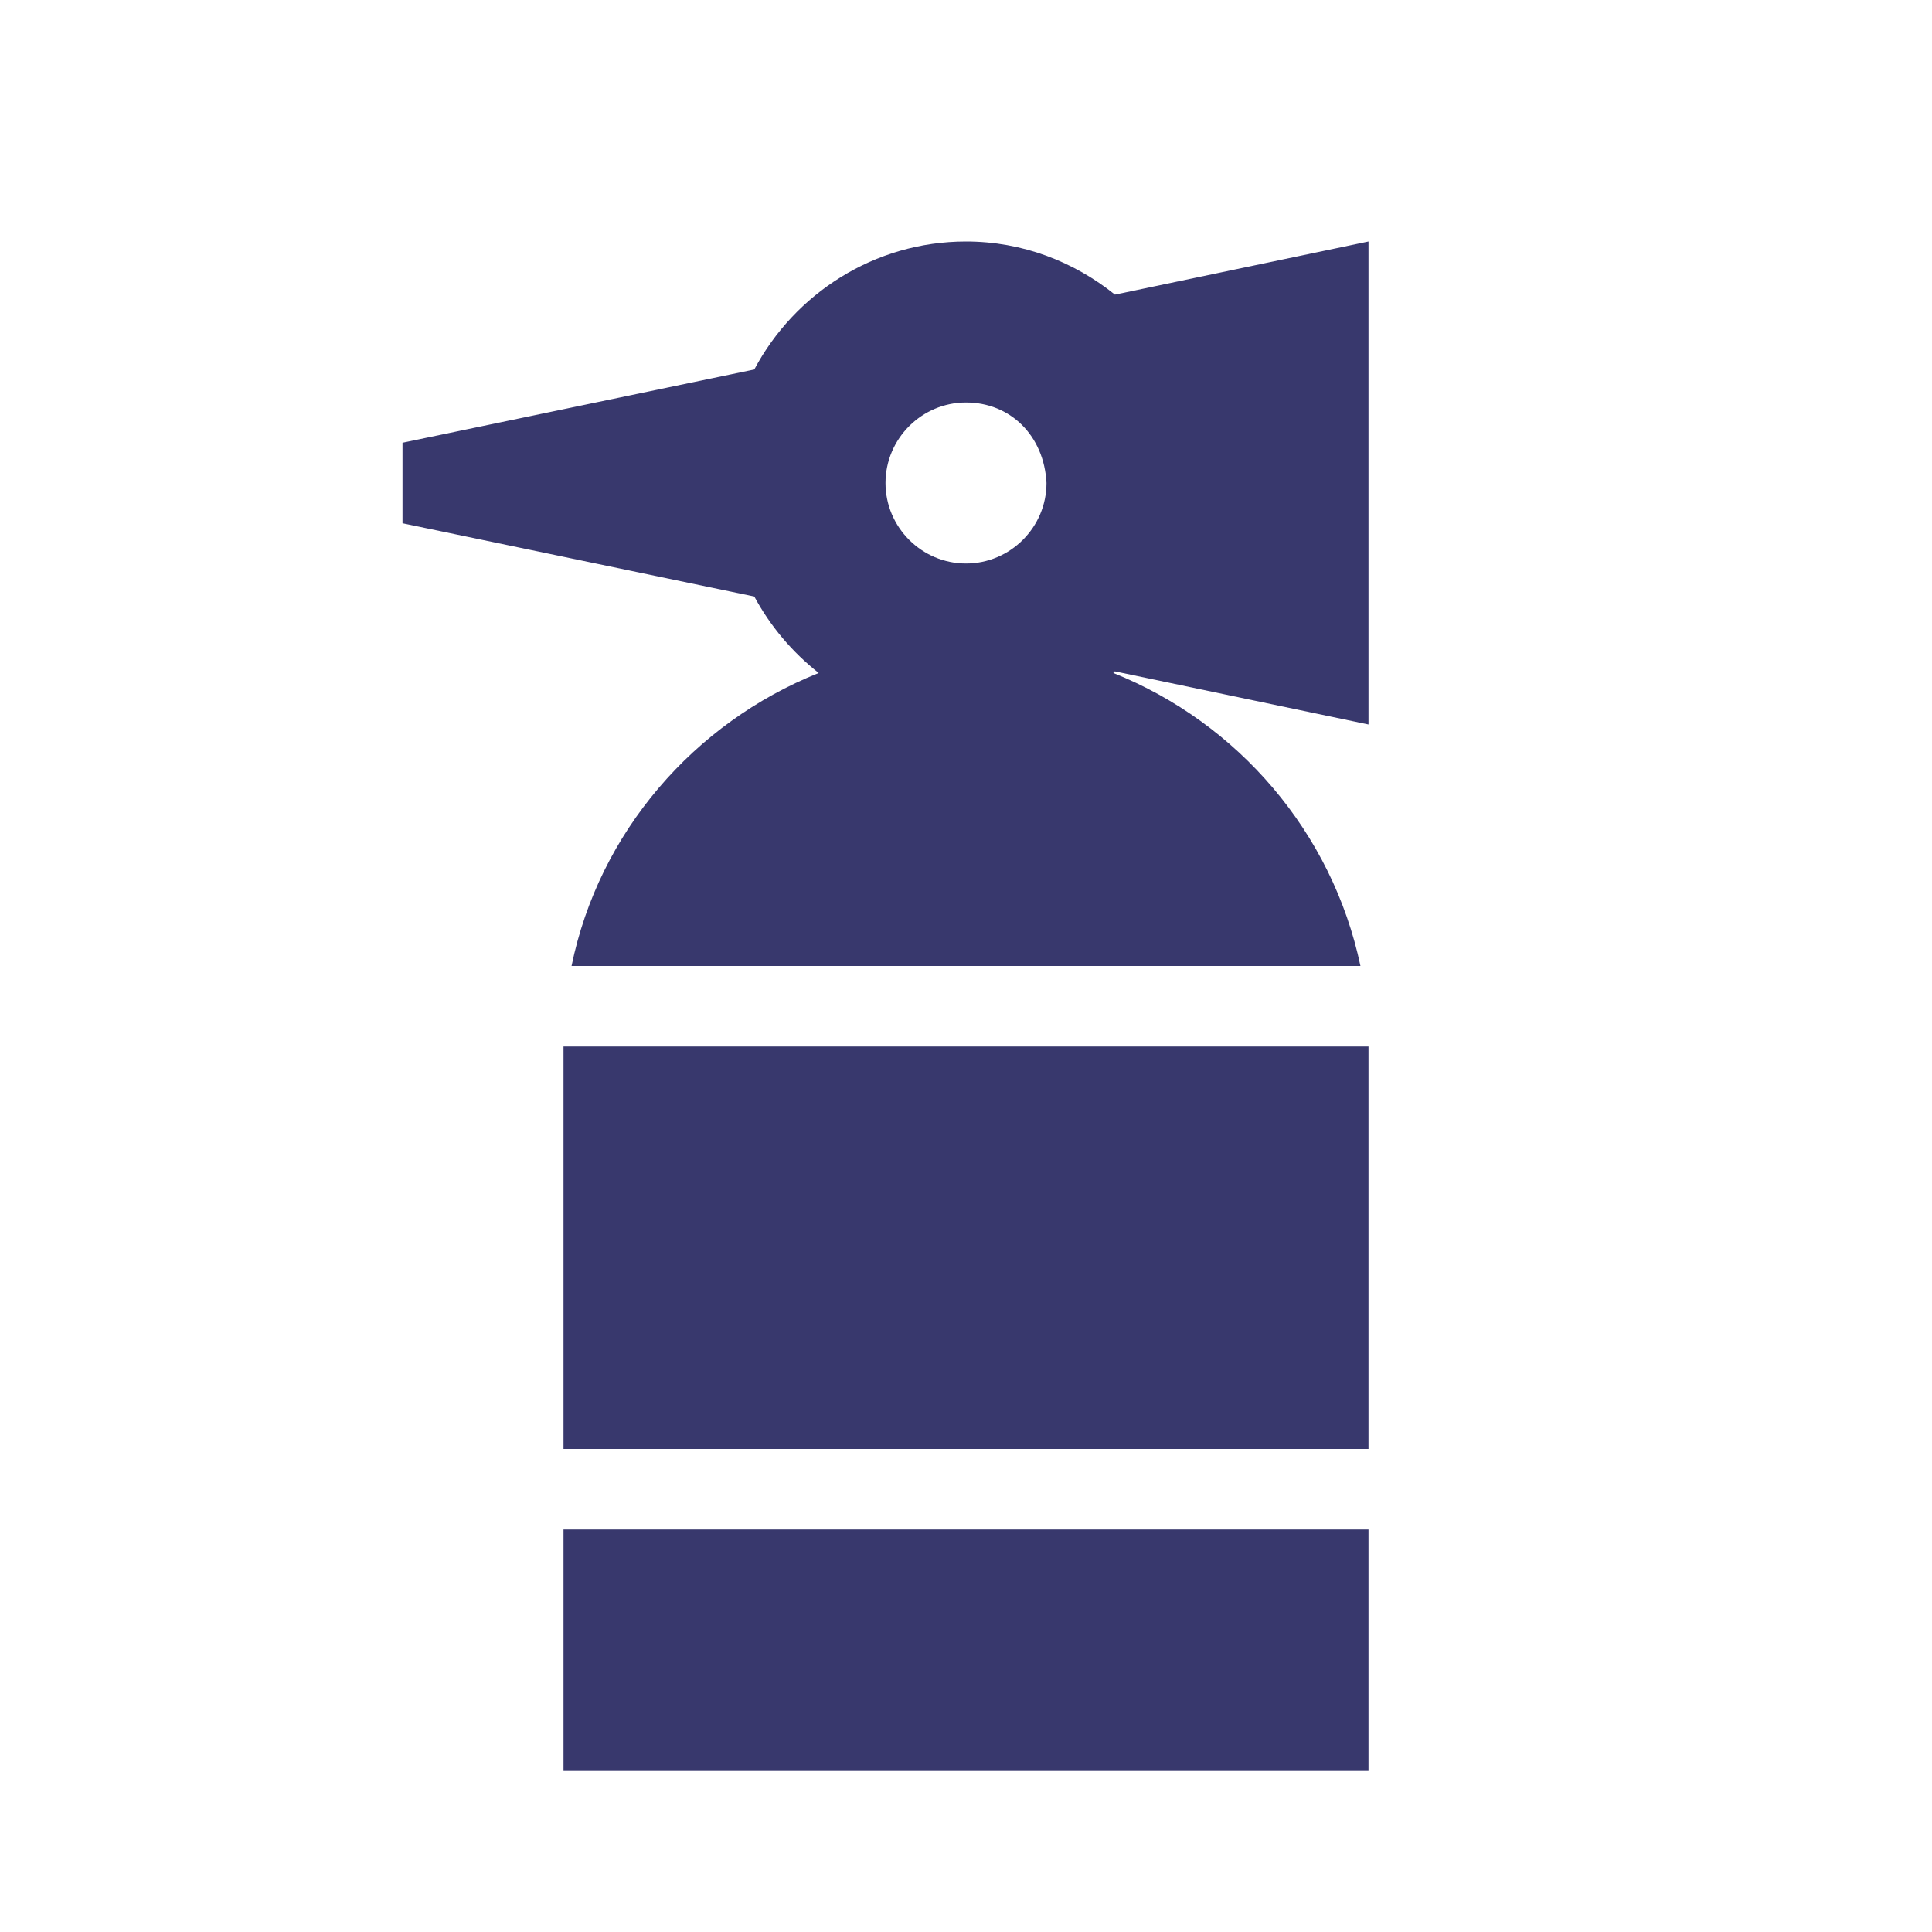 <svg width="48" height="48" viewBox="0 0 48 48" fill="none" xmlns="http://www.w3.org/2000/svg">
<path d="M14 38H34V44H14V38ZM14 36H34V26H14V36ZM34 6V18L27.7 16.68C27.68 16.68 27.68 16.7 27.66 16.72C30.76 17.96 33.1 20.68 33.8 24H14.2C14.88 20.68 17.24 17.96 20.34 16.72C19.68 16.2 19.14 15.56 18.74 14.82L10 13V11L18.74 9.18C19.74 7.3 21.72 6 24 6C25.4 6 26.68 6.5 27.7 7.32L34 6ZM26 12C25.94 10.82 25.1 10 24 10C22.9 10 22 10.9 22 12C22 13.1 22.9 14 24 14C25.1 14 26 13.1 26 12Z" fill="#38386D"/>
</svg>
